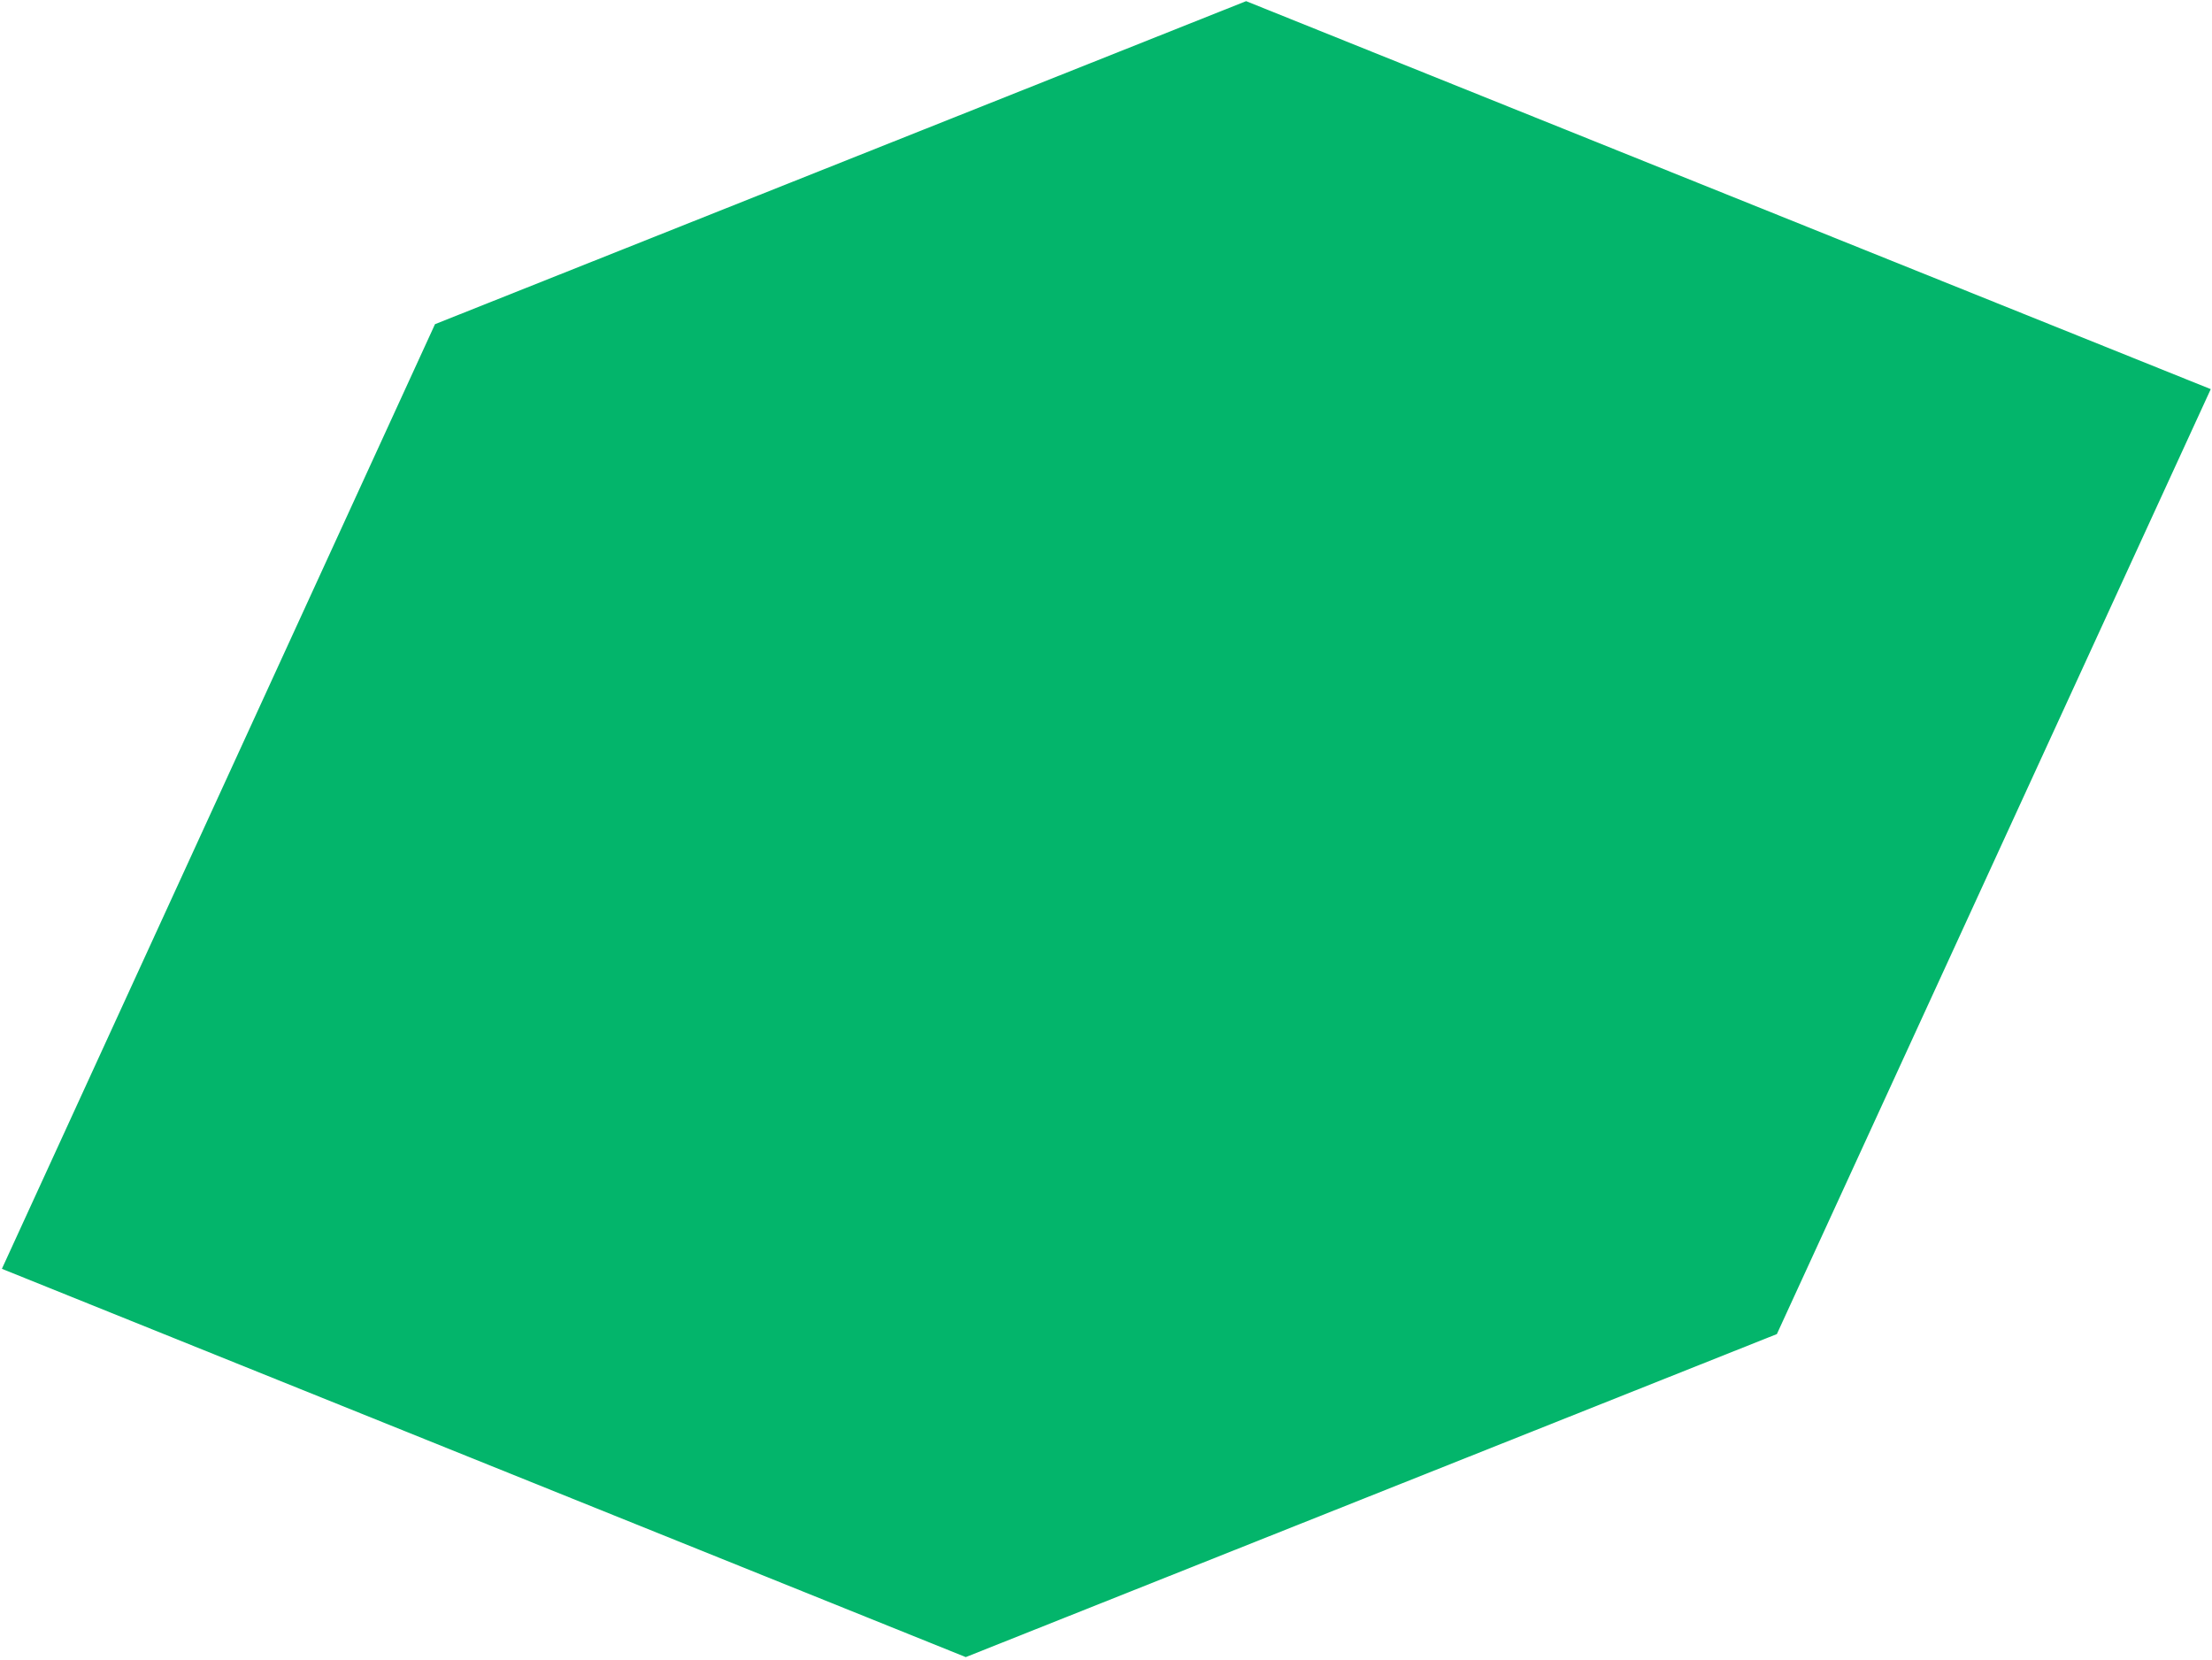 <svg width="689" height="517" viewBox="0 0 689 517" fill="none" xmlns="http://www.w3.org/2000/svg">
<path d="M388.142 0.359L135.496 100.969L0.588 395.187L300.82 516.122L553.466 415.511L688.611 121.199L388.142 0.359Z" fill="#03B56B"/>
</svg>
